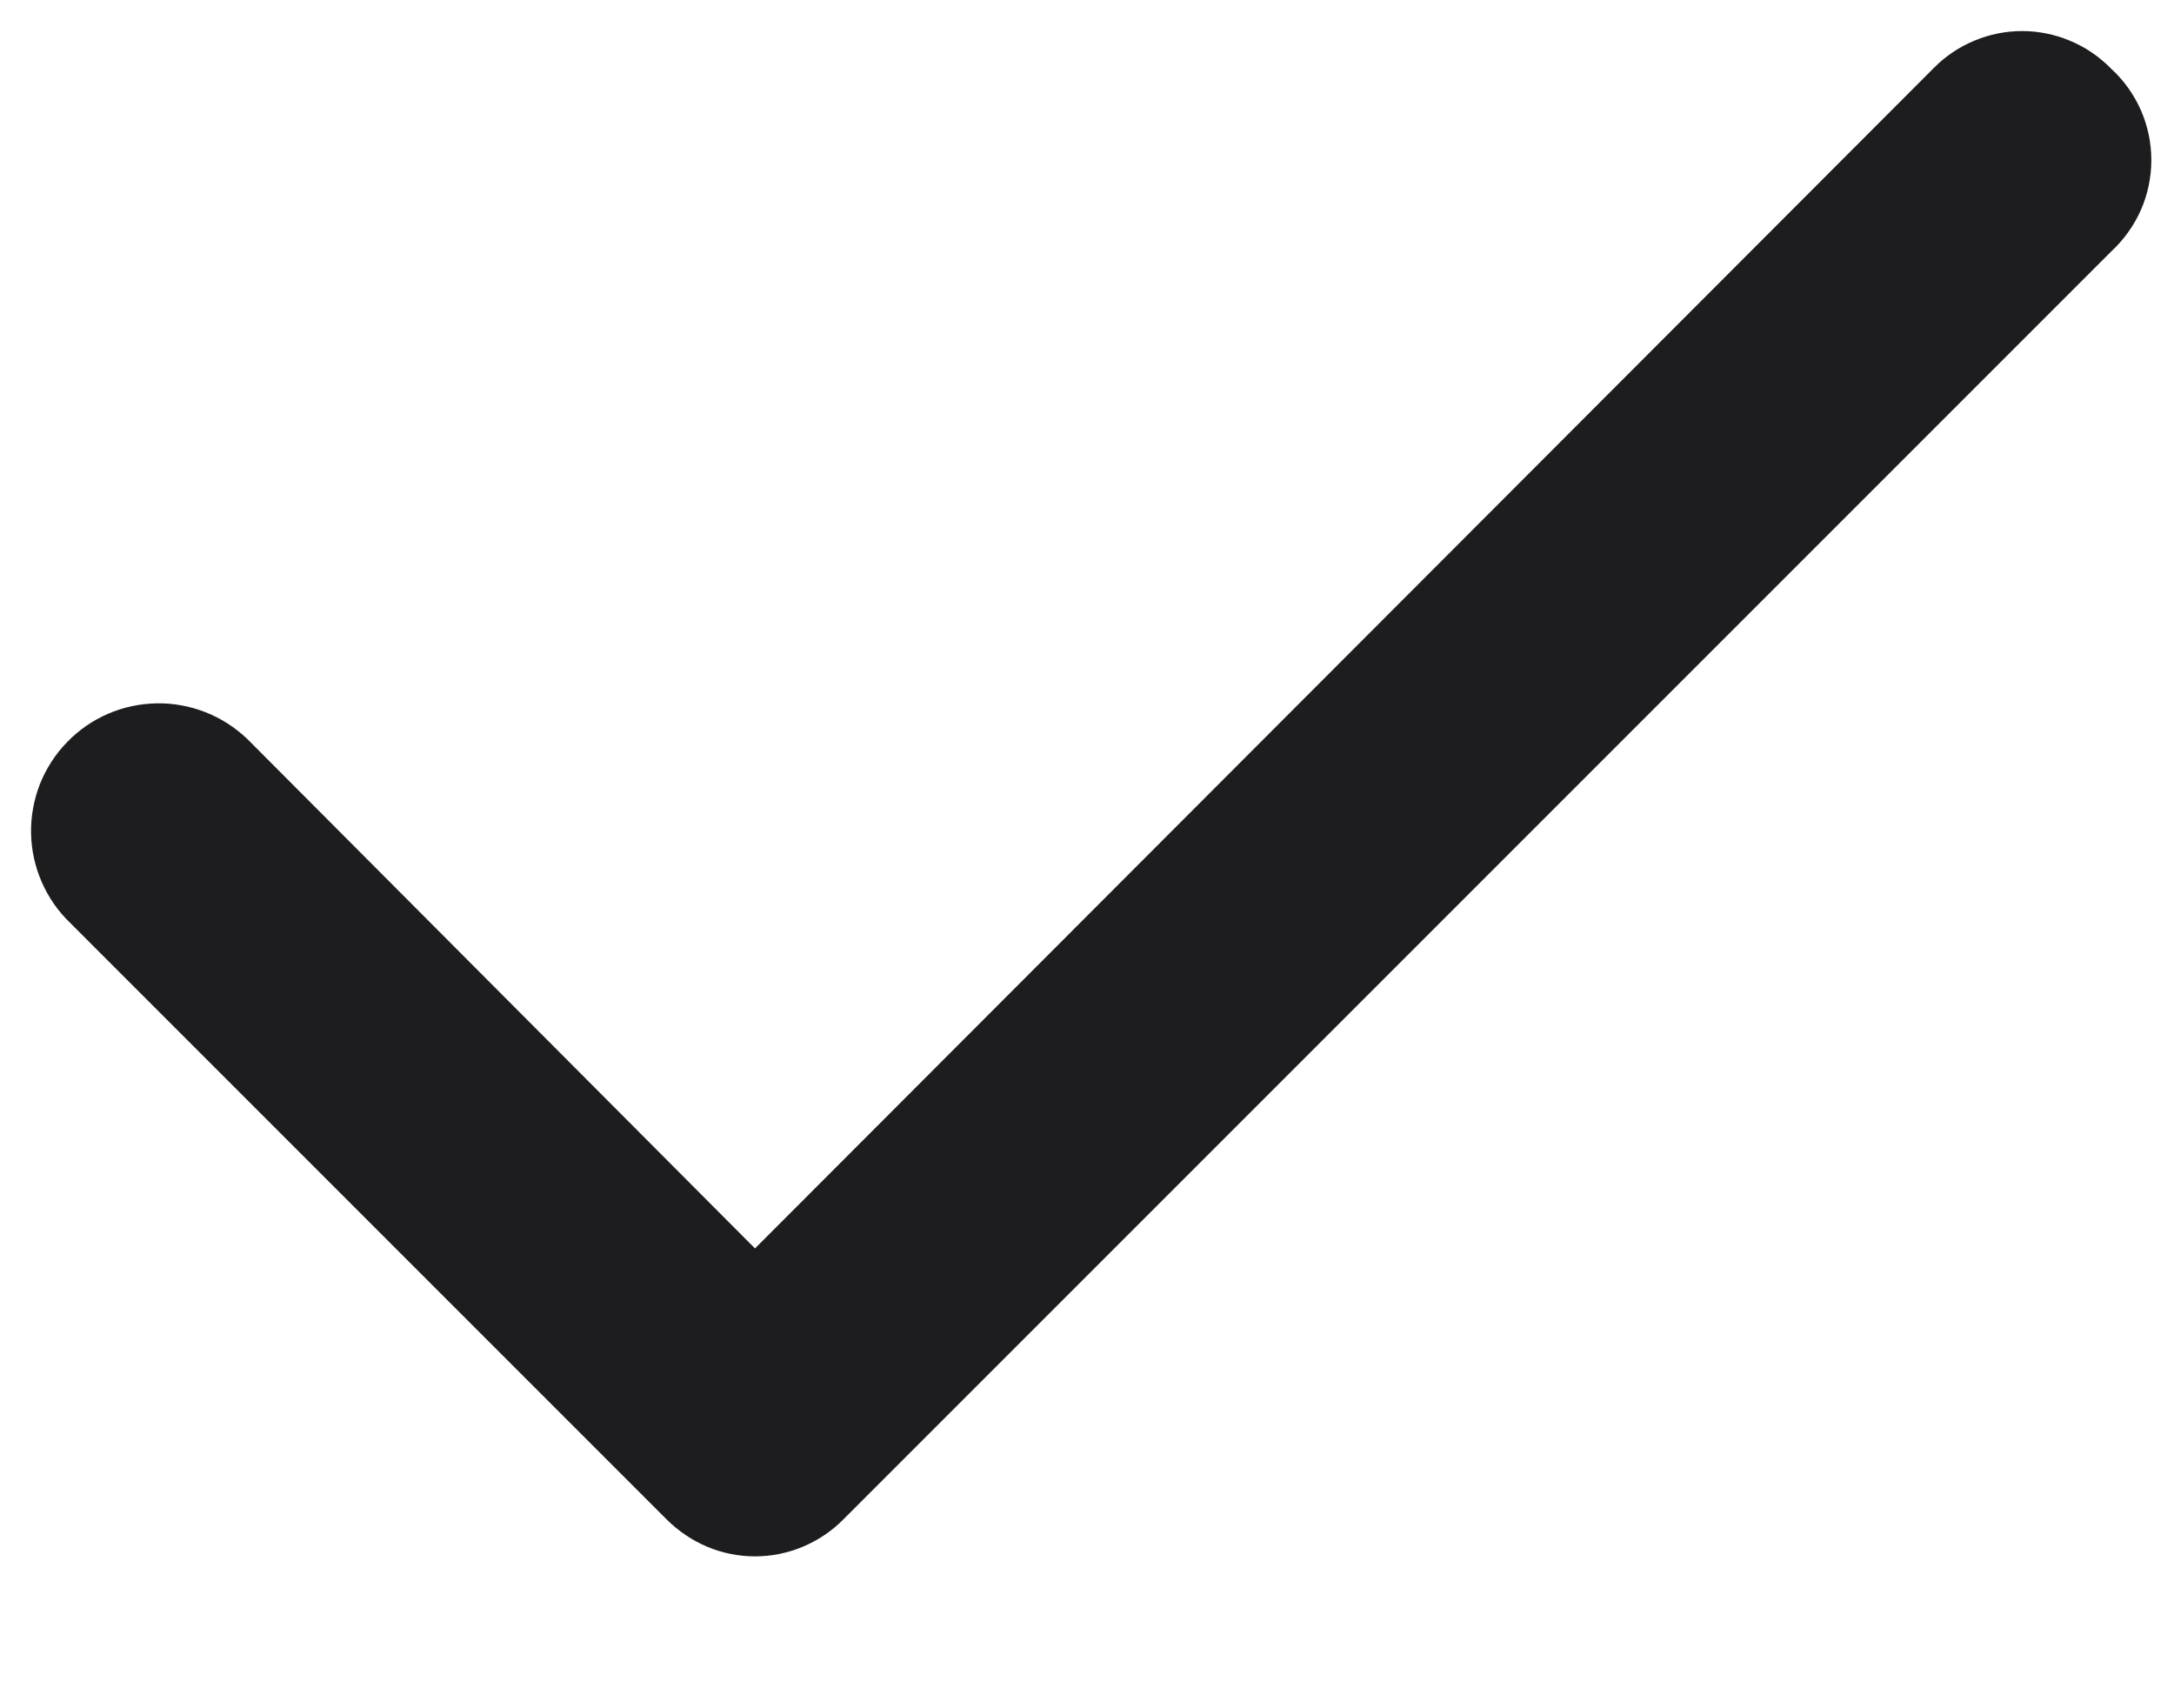 <svg width="14" height="11" viewBox="0 0 14 11" fill="none" xmlns="http://www.w3.org/2000/svg">
<path fill-rule="evenodd" clip-rule="evenodd" d="M13.59 0.437C13.515 0.362 13.427 0.302 13.329 0.262C13.232 0.221 13.127 0.2 13.022 0.2C12.916 0.2 12.812 0.221 12.714 0.262C12.617 0.302 12.528 0.362 12.454 0.437L4.862 8.039L1.592 4.758C1.514 4.684 1.423 4.625 1.323 4.586C1.223 4.547 1.116 4.527 1.008 4.529C0.9 4.531 0.793 4.554 0.694 4.597C0.595 4.64 0.506 4.702 0.431 4.78C0.356 4.857 0.297 4.949 0.257 5.049C0.218 5.15 0.198 5.257 0.2 5.365C0.202 5.473 0.225 5.579 0.268 5.678C0.311 5.777 0.373 5.867 0.451 5.942L0.453 5.944L4.293 9.784C4.368 9.859 4.457 9.919 4.554 9.96C4.652 10.001 4.756 10.022 4.862 10.022C4.967 10.022 5.072 10.001 5.17 9.96C5.267 9.919 5.356 9.86 5.43 9.785L13.596 1.619C13.677 1.544 13.742 1.453 13.787 1.352C13.831 1.251 13.854 1.141 13.854 1.031C13.854 0.92 13.831 0.811 13.787 0.71C13.742 0.609 13.678 0.518 13.596 0.443L13.59 0.437Z" fill="#1D1D1F"/>
</svg>

